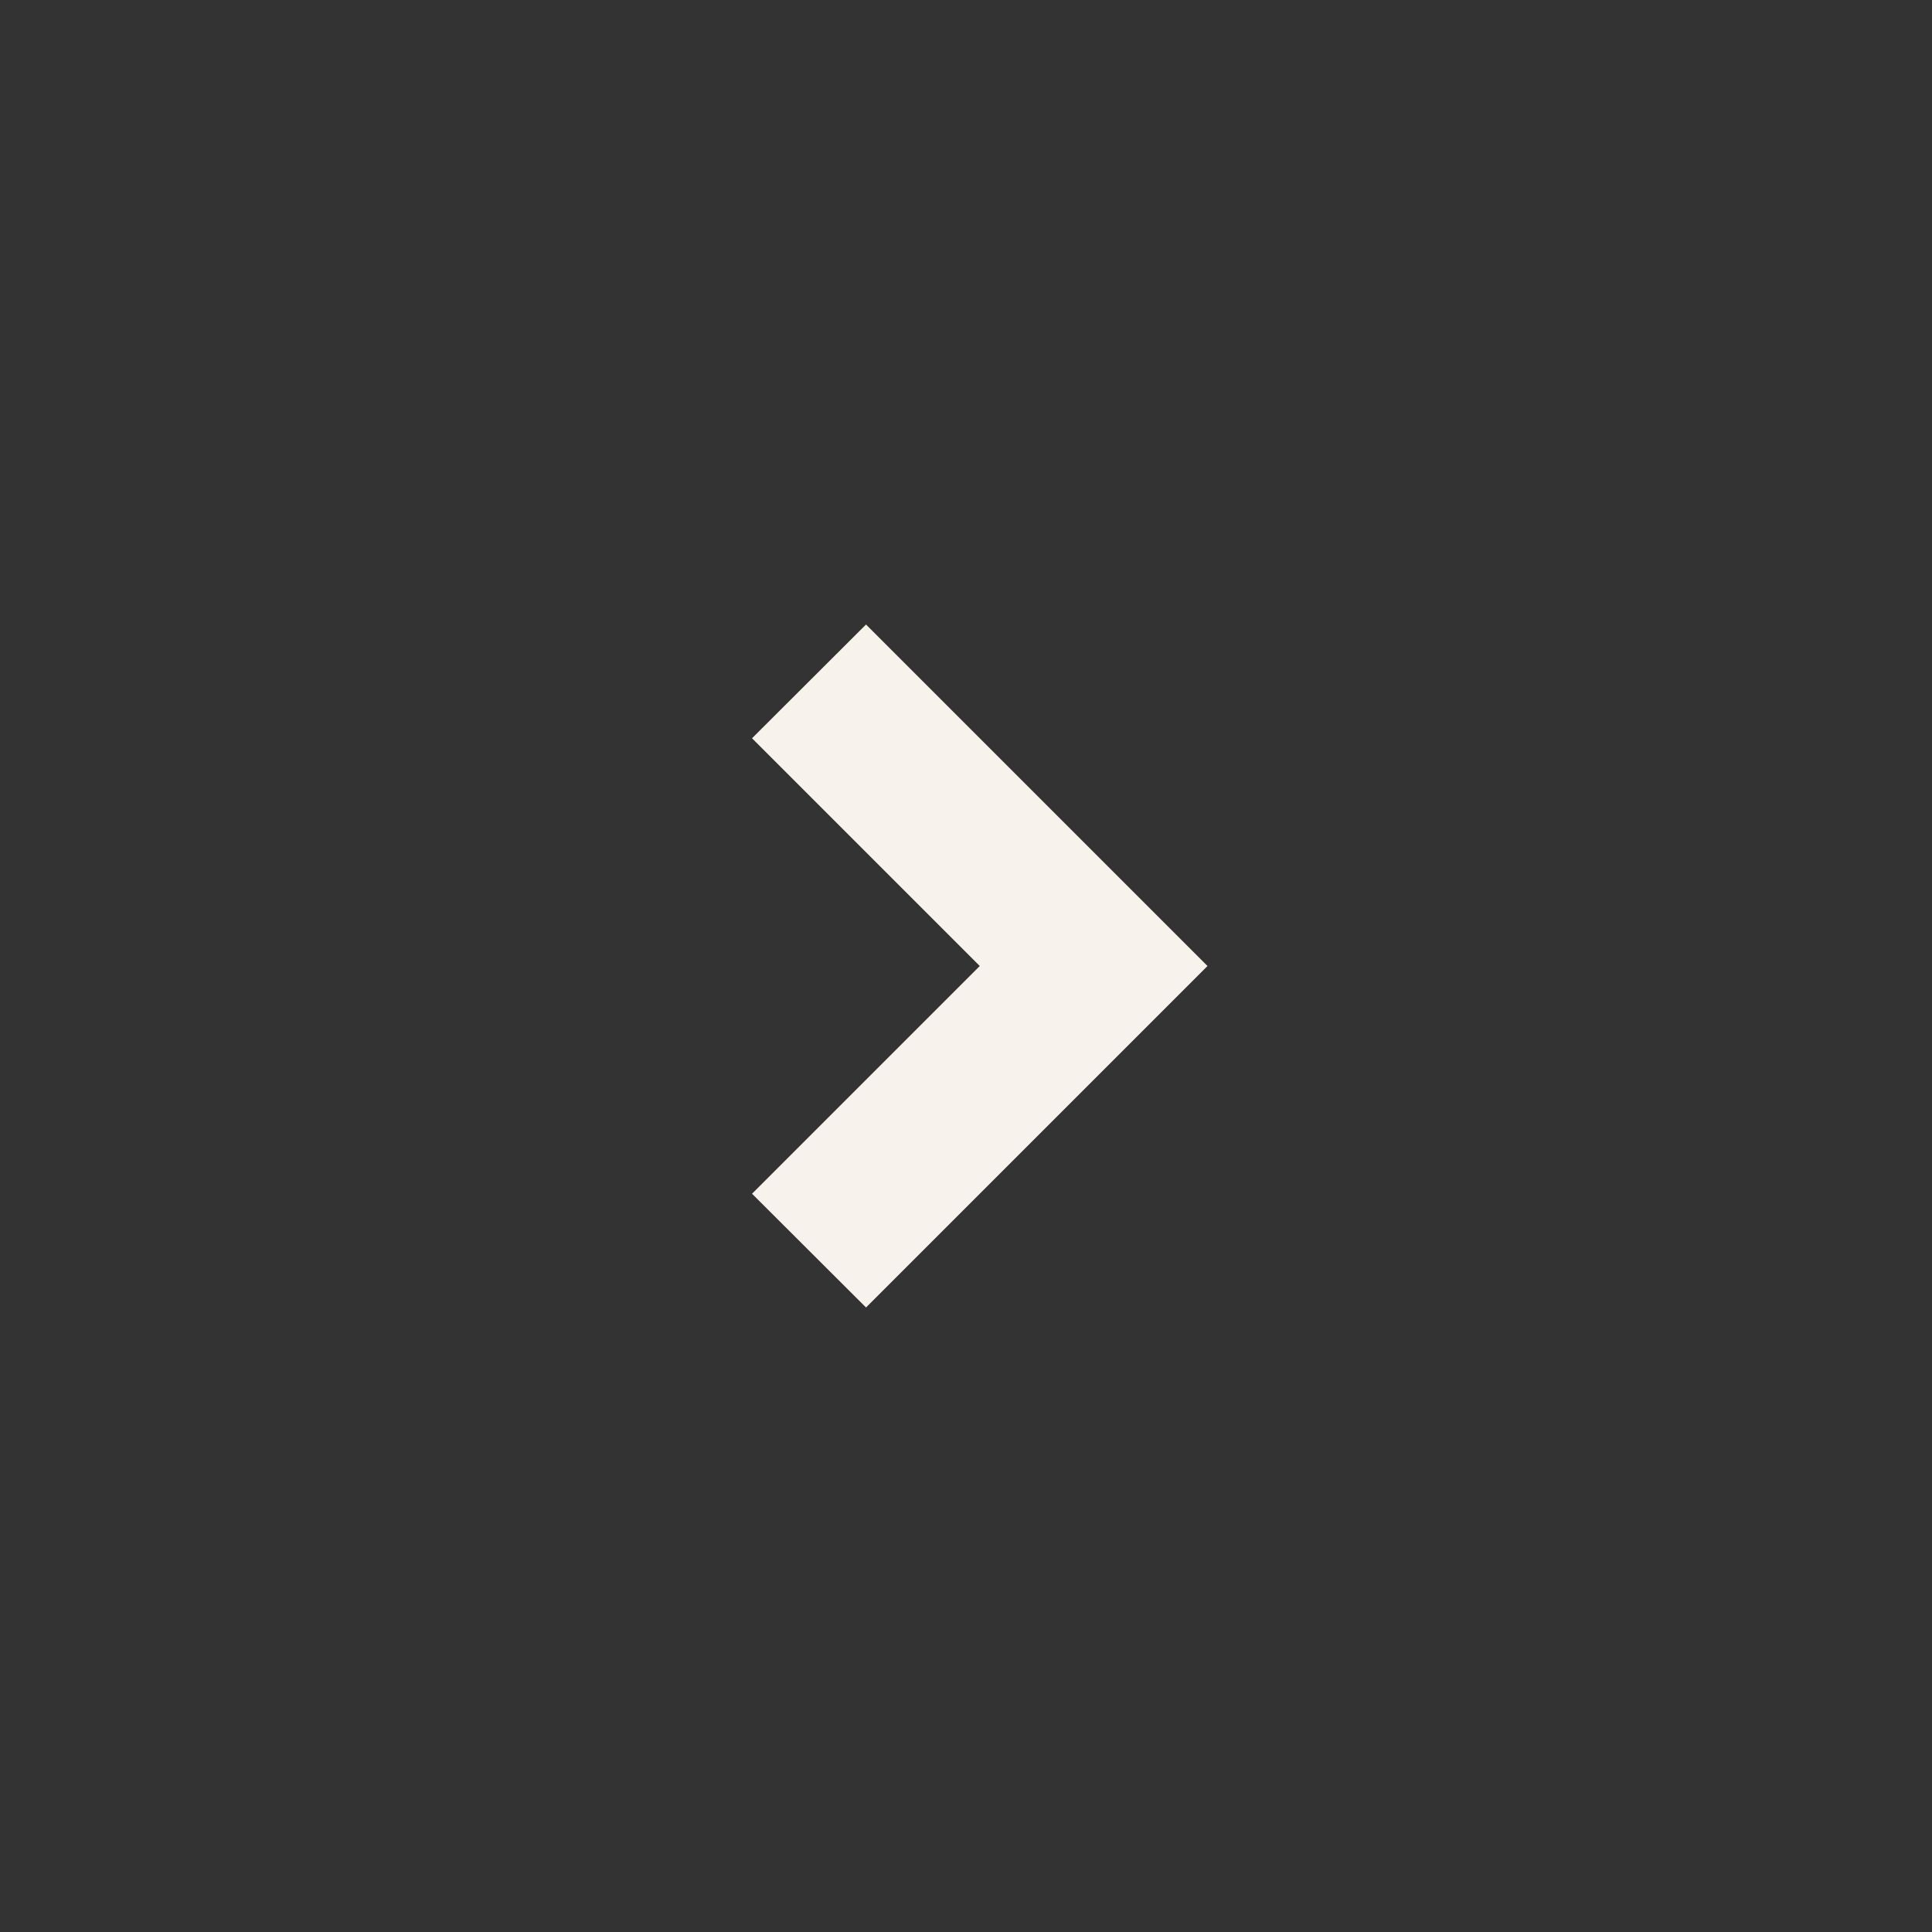 <?xml version="1.0" encoding="UTF-8"?> <svg xmlns="http://www.w3.org/2000/svg" width="8" height="8" viewBox="0 0 8 8" fill="none"><rect x="0" y="0" width="8" height="8" fill="#333333" stroke="none"/> <path d="M4.057 4L3.114 3.057L3.586 2.586L5 4L3.586 5.414L3.114 4.943L4.057 4Z" fill="#F8F2EC"></path> </svg> 